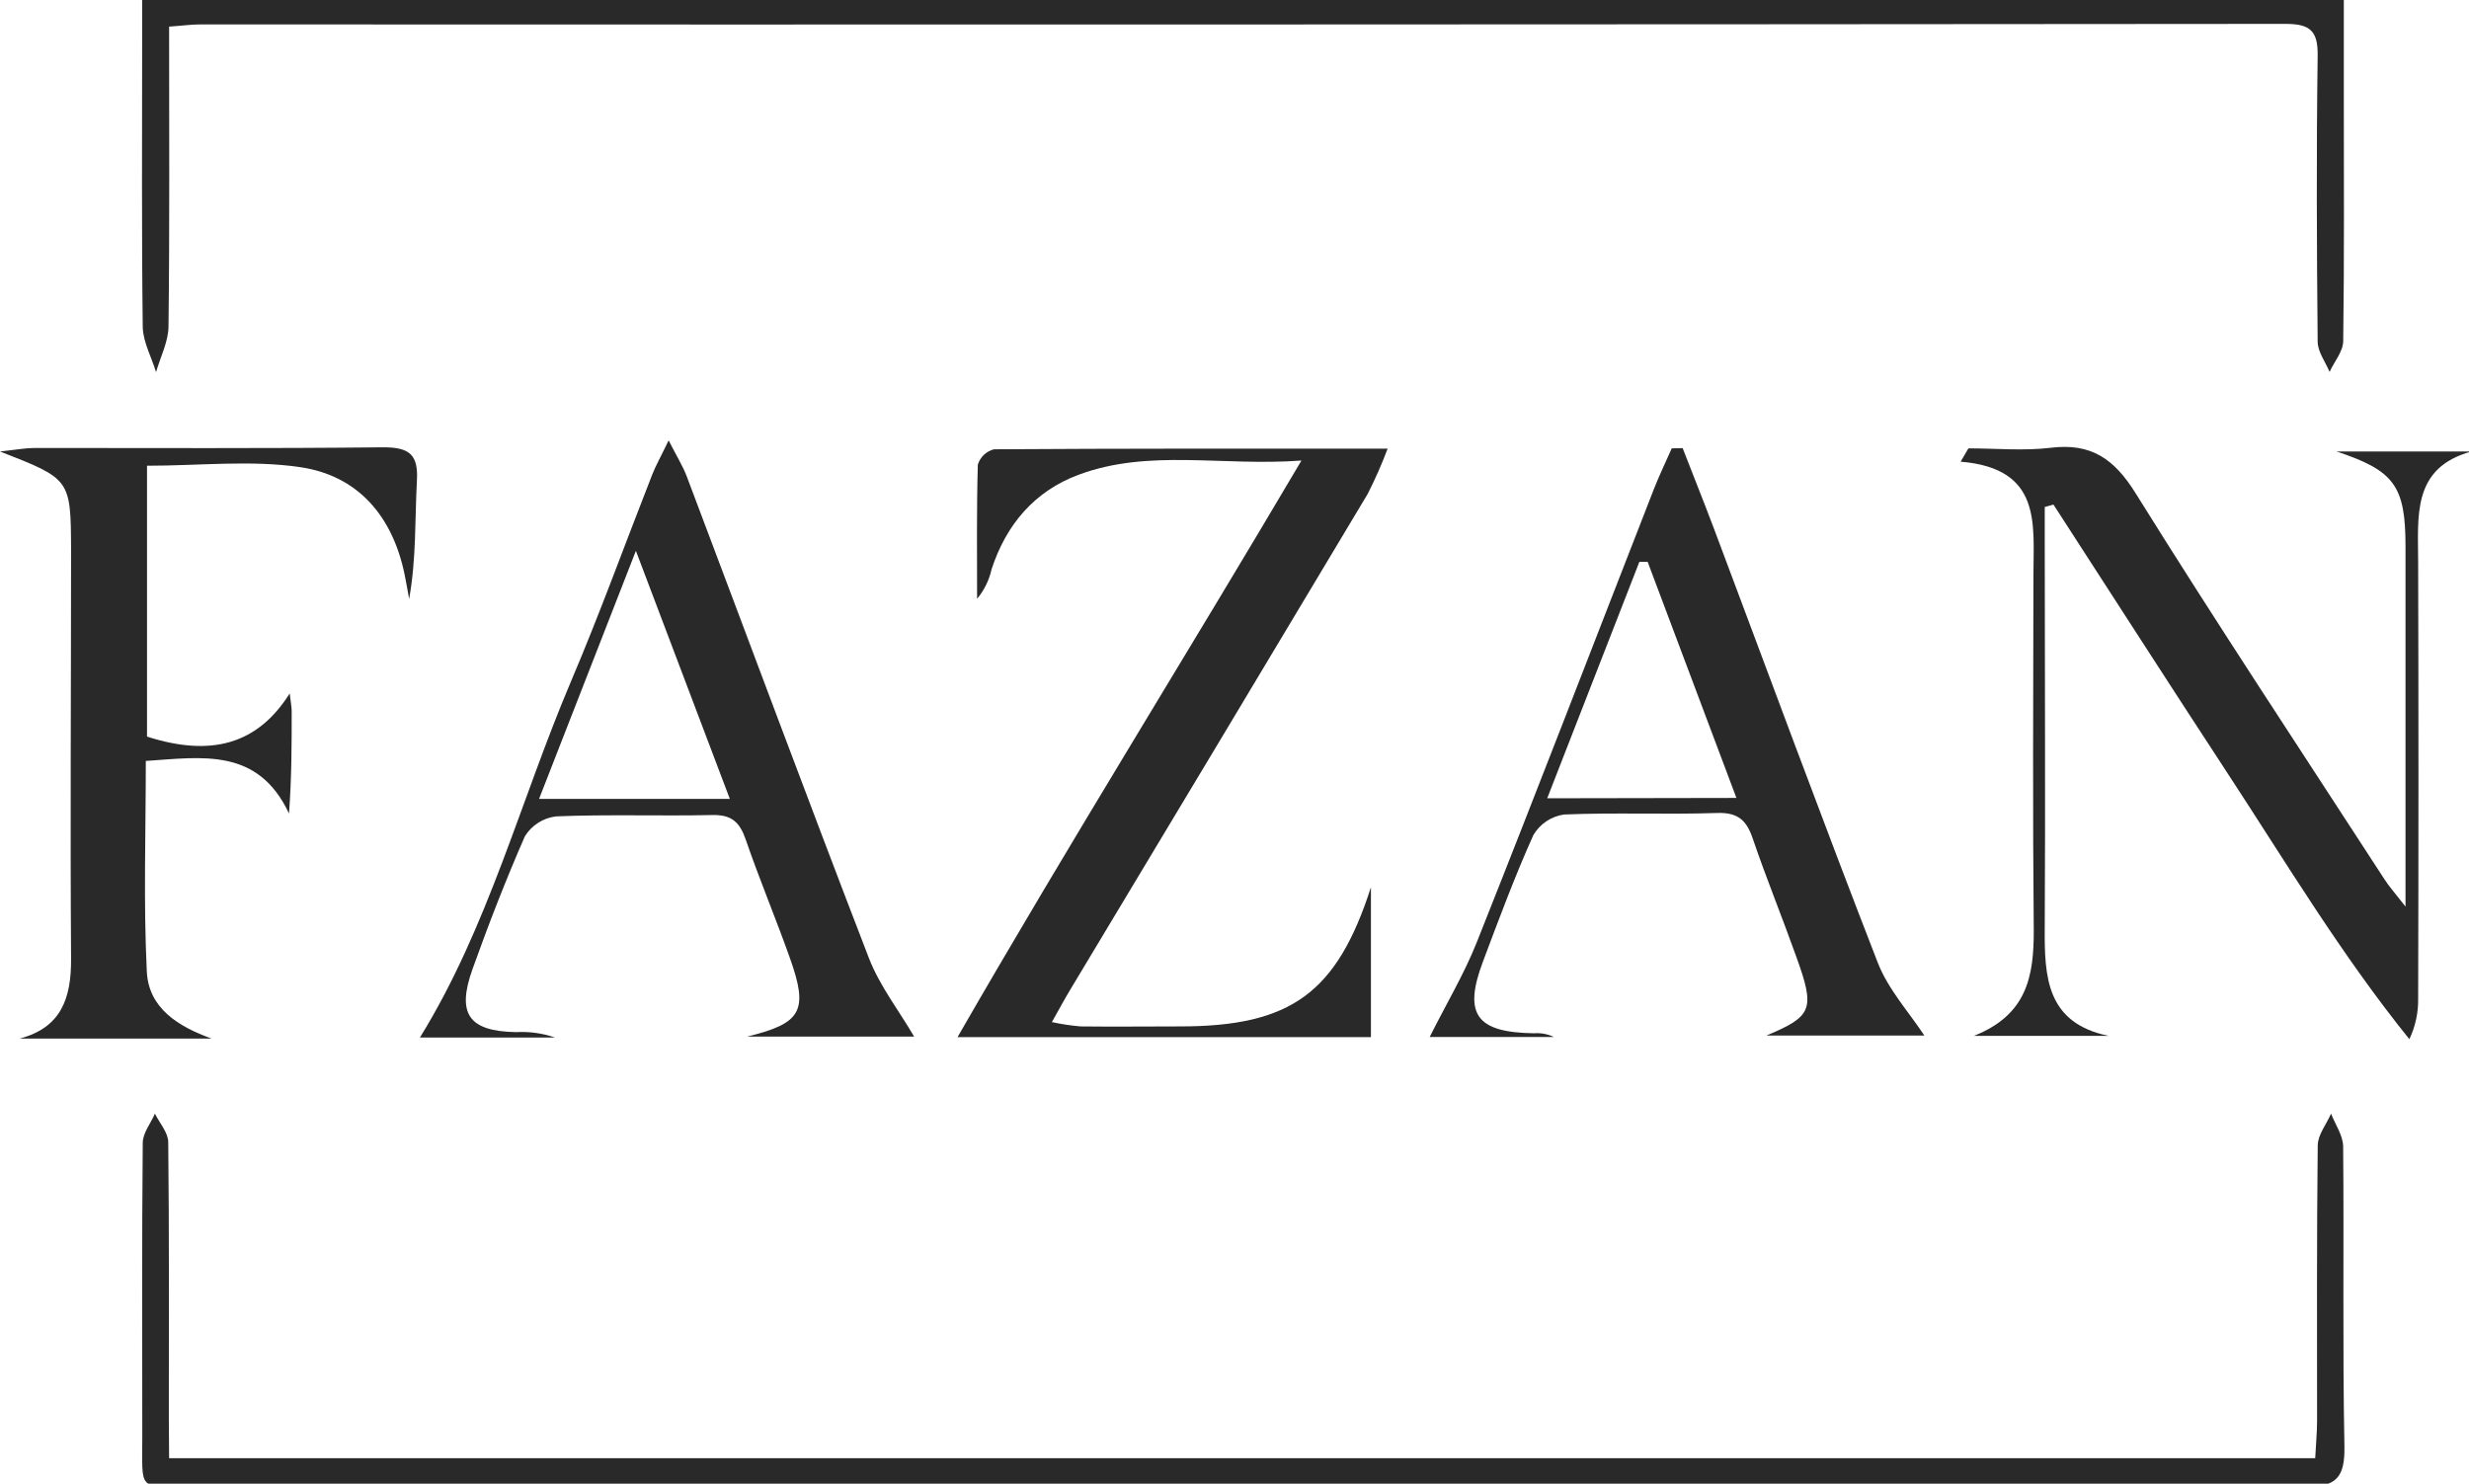 <?xml version="1.0" encoding="UTF-8"?> <svg xmlns="http://www.w3.org/2000/svg" width="371" height="223" viewBox="0 0 371 223" fill="none"> <g clip-path="url(#clip0_2264_6409)"> <path d="M25.41 4C25.41 19.34 25.5 34.15 25.32 49C25.32 51.32 24.11 53.62 23.45 55.93C22.77 53.69 21.52 51.45 21.45 49.2C21.27 34.71 21.36 20.2 21.36 5.72V0H352.19V14.24C352.19 26.57 352.27 38.89 352.1 51.24C352.1 52.8 350.76 54.35 350.05 55.9C349.43 54.39 348.28 52.9 348.26 51.38C348.12 37.05 348.06 22.73 348.26 8.38C348.31 4.62 347.12 3.59 343.42 3.59C238.967 3.683 134.514 3.71 30.06 3.67C28.75 3.67 27.45 3.86 25.41 4Z" fill="#292929"></path> <path d="M25.41 219.17H347.89C347.99 217.17 348.16 215.43 348.17 213.66C348.17 199.83 348.11 186 348.27 172.17C348.27 170.56 349.59 168.97 350.27 167.38C350.91 169.02 352.07 170.66 352.09 172.31C352.23 187.31 351.99 202.31 352.28 217.31C352.37 222.05 351.12 223.51 346.23 223.49C305.9 223.3 265.57 223.38 225.23 223.38C159.743 223.38 94.25 223.38 28.75 223.38C20.57 223.38 21.4 224.31 21.38 215.78C21.38 201.12 21.31 186.45 21.45 171.78C21.45 170.31 22.64 168.85 23.28 167.38C23.98 168.81 25.28 170.24 25.28 171.68C25.43 185.51 25.37 199.34 25.37 213.17L25.41 219.17Z" fill="#292929"></path> <path d="M206 155.88H143.88C160.81 126.46 178.18 98.68 195.56 69.22C183.62 70.11 172.68 67.42 162.09 71.35C155.47 73.8 151.2 78.83 149 85.55C148.64 87.187 147.893 88.713 146.82 90C146.82 83.28 146.74 76.55 146.93 69.84C147.101 69.281 147.412 68.775 147.834 68.371C148.256 67.967 148.774 67.677 149.34 67.53C168.64 67.4 187.94 67.43 208.51 67.43C207.638 69.754 206.636 72.028 205.51 74.24C190.637 99.1 175.733 123.947 160.8 148.78C159.97 150.16 159.2 151.59 158.06 153.62C159.472 153.926 160.901 154.143 162.34 154.27C167.34 154.33 172.34 154.27 177.34 154.27C194.05 154.27 200.9 149.17 206 133.36V155.88Z" fill="#292929"></path> <path d="M361.46 136.26V129.12C361.46 113.467 361.46 97.8 361.46 82.12C361.46 72.99 359.75 70.74 351.11 67.86H371.36C362.36 70.32 363.36 77.64 363.36 84.62C363.42 106.44 363.42 128.26 363.36 150.08C363.395 152.191 362.943 154.281 362.04 156.19C351.81 143.51 343.54 129.69 334.74 116.25C325.94 102.81 317.28 89.31 308.56 75.84L307.25 76.2V81.41C307.25 100.73 307.36 120.05 307.25 139.41C307.19 146.88 307.52 153.76 316.84 155.69H296.6C304.6 152.54 305.6 146.69 305.6 139.97C305.43 122.15 305.52 104.32 305.55 86.5C305.55 78.78 306.87 70.41 294.61 69.39L295.78 67.39C299.9 67.39 304.08 67.79 308.14 67.3C314.23 66.56 317.68 68.95 320.92 74.16C333.06 93.66 345.75 112.82 358.26 132.1C358.92 133.16 359.77 134.09 361.46 136.26Z" fill="#292929"></path> <path d="M22.09 70V110.71C31.77 113.82 38.73 111.85 43.53 104.22C43.66 105.4 43.82 106.14 43.83 106.87C43.83 111.87 43.83 116.78 43.43 122.27C38.75 112.33 30.43 113.8 21.91 114.37C21.91 125.12 21.55 135.58 22.06 146.01C22.32 151.55 26.81 154.3 31.8 156.1H2.94C9.22 154.46 10.72 150.01 10.68 144.1C10.54 123.62 10.68 103.1 10.68 82.65C10.63 72 10.62 72 0 67.86C2.49 67.59 3.83 67.33 5.18 67.33C22.67 67.33 40.18 67.42 57.64 67.23C61.64 67.23 62.89 68.42 62.64 72.36C62.34 78.16 62.56 83.98 61.48 90.02C61.24 88.77 61.04 87.51 60.78 86.26C58.96 77.56 53.78 71.47 45.08 70.21C37.7 69.12 30 70 22.09 70Z" fill="#292929"></path> <path d="M252.84 67.35C254.39 71.35 255.97 75.29 257.48 79.28C265.68 101.1 273.72 122.97 282.16 144.69C283.74 148.74 286.88 152.17 289.16 155.64H265.44C272.33 152.73 272.78 151.73 269.93 143.83C267.79 137.83 265.41 132.01 263.37 126.03C262.44 123.27 261.13 122.09 258.02 122.19C250.36 122.45 242.69 122.1 235.02 122.42C234.069 122.555 233.16 122.904 232.362 123.438C231.564 123.973 230.897 124.682 230.41 125.51C227.61 131.73 225.23 138.15 222.84 144.51C219.84 152.45 221.84 155.18 230.49 155.3C231.522 155.22 232.557 155.413 233.49 155.86H214.83C217.33 150.86 220.01 146.4 221.91 141.61C230.91 119 239.62 96.3 248.48 73.61C249.3 71.5 250.29 69.46 251.2 67.39L252.84 67.35ZM260.92 119.93L247.58 84.44H246.34C241.77 96.16 237.21 107.88 232.49 119.98L260.92 119.93Z" fill="#292929"></path> <path d="M112.26 155.8C120.48 153.8 121.53 151.92 118.67 143.93C116.54 137.93 114.1 132.14 112.05 126.17C111.16 123.59 109.94 122.43 107.05 122.5C99.23 122.67 91.4 122.38 83.58 122.7C82.618 122.81 81.695 123.138 80.879 123.657C80.063 124.177 79.376 124.876 78.87 125.7C76 132.24 73.41 138.93 71 145.66C68.59 152.39 70.44 155 77.54 155.13C79.527 155.015 81.518 155.29 83.4 155.94H63.1C73.35 139.35 78.2 120.31 85.78 102.46C90.14 92.21 93.93 81.71 98 71.34C98.53 70 99.25 68.73 100.47 66.19C101.74 68.68 102.63 70.1 103.21 71.64C112.32 95.76 121.28 119.93 130.56 143.99C132.21 148.25 135.15 151.99 137.36 155.8H112.26ZM109.67 120.08L95.55 82.79L81 120.08H109.67Z" fill="#292929"></path> </g> <defs> <clipPath id="clip0_2264_6409"> <rect width="371" height="223" fill="white"></rect> </clipPath> </defs> </svg> 
